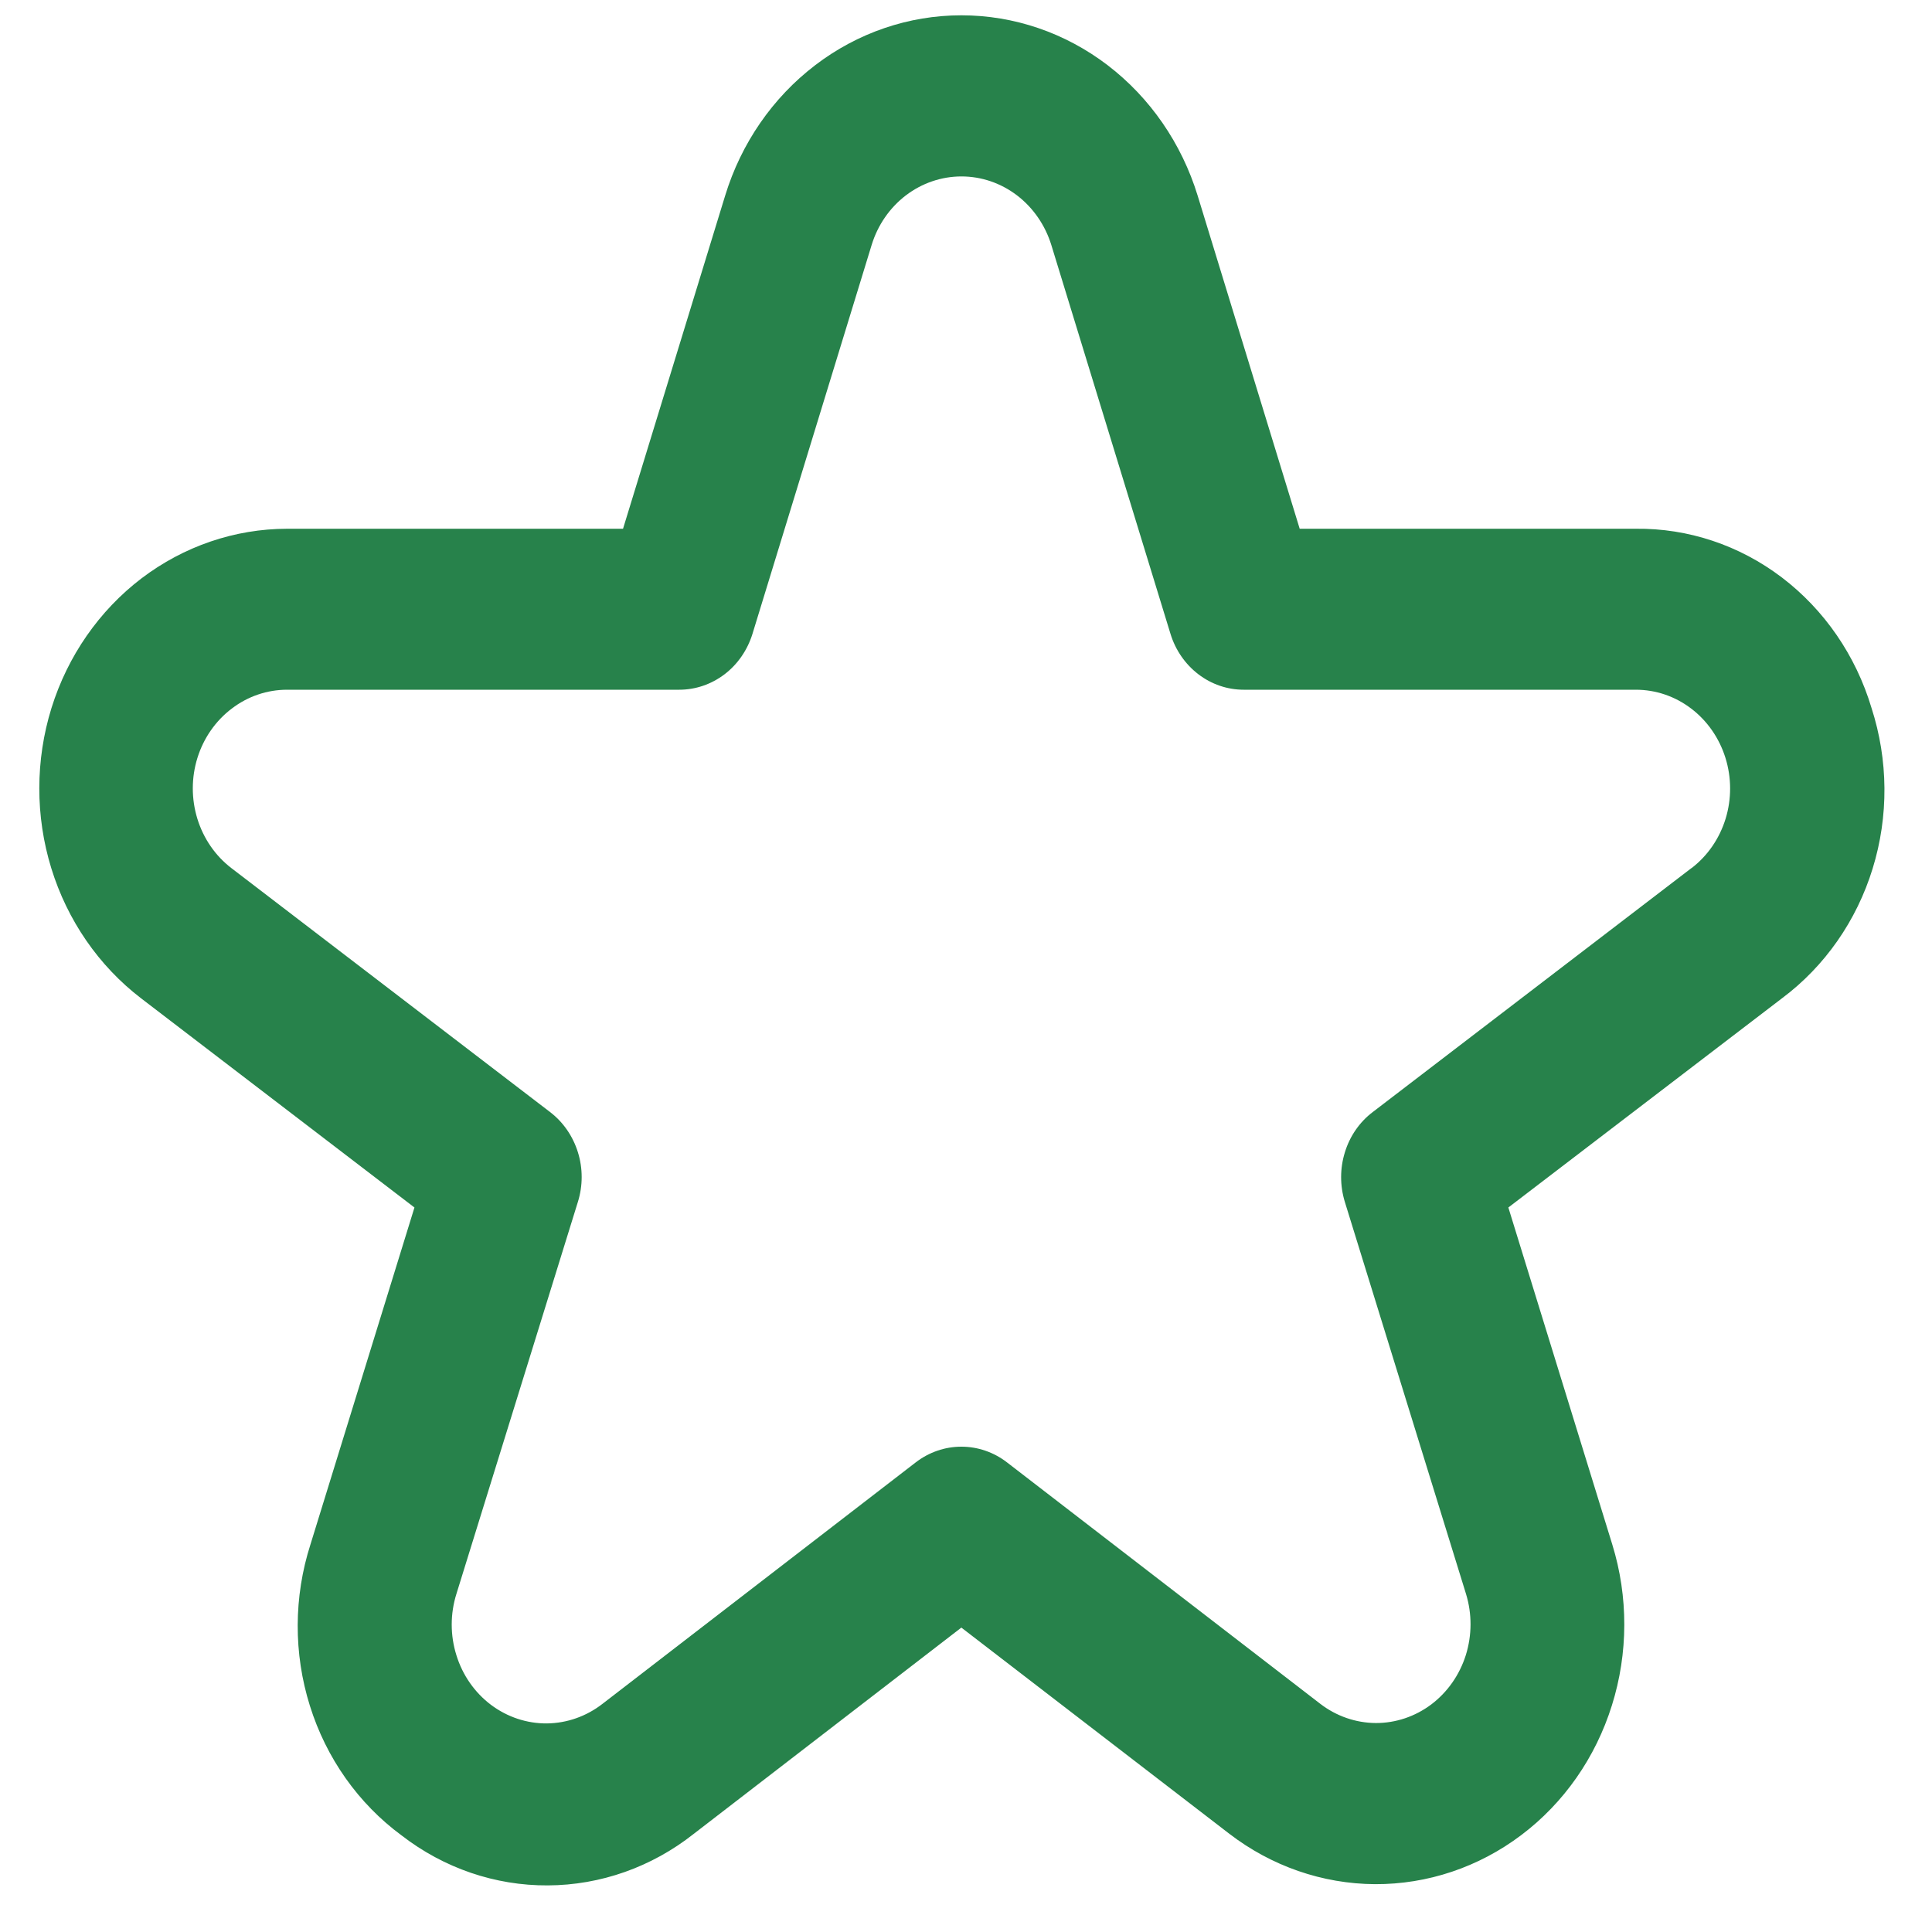 <svg width="25" height="25" viewBox="0 0 25 25" fill="none" xmlns="http://www.w3.org/2000/svg">
<g clip-path="url(#clip0_150_979)">
<path d="M24.217 9.16C24.014 8.482 23.607 7.891 23.058 7.473C22.508 7.055 21.845 6.834 21.166 6.842H16.818L15.498 2.533C15.29 1.855 14.882 1.264 14.333 0.844C13.783 0.424 13.121 0.198 12.44 0.198C11.76 0.198 11.097 0.424 10.548 0.844C9.998 1.264 9.59 1.855 9.383 2.533L8.062 6.842H3.715C3.038 6.843 2.379 7.068 1.831 7.484C1.284 7.901 0.876 8.488 0.666 9.162C0.457 9.836 0.456 10.562 0.664 11.236C0.872 11.91 1.278 12.498 1.824 12.917L5.363 15.625L4.017 19.986C3.8 20.663 3.797 21.395 4.01 22.073C4.222 22.751 4.638 23.339 5.196 23.75C5.744 24.174 6.408 24.401 7.089 24.397C7.771 24.394 8.433 24.16 8.977 23.73L12.44 21.061L15.905 23.727C16.452 24.148 17.113 24.377 17.792 24.381C18.471 24.384 19.134 24.162 19.685 23.746C20.236 23.331 20.647 22.743 20.858 22.067C21.07 21.392 21.072 20.663 20.863 19.986L19.518 15.625L23.06 12.917C23.613 12.504 24.024 11.915 24.232 11.239C24.441 10.562 24.435 9.834 24.217 9.16ZM21.886 11.234L17.763 14.39C17.593 14.519 17.467 14.701 17.403 14.91C17.338 15.118 17.338 15.343 17.402 15.552L18.97 20.625C19.049 20.882 19.048 21.159 18.968 21.416C18.887 21.673 18.731 21.896 18.521 22.055C18.312 22.212 18.06 22.297 17.802 22.296C17.543 22.294 17.292 22.207 17.084 22.047L13.029 18.922C12.859 18.791 12.652 18.72 12.44 18.72C12.228 18.72 12.022 18.791 11.851 18.922L7.797 22.047C7.589 22.209 7.337 22.298 7.077 22.301C6.818 22.303 6.565 22.219 6.354 22.061C6.143 21.902 5.986 21.678 5.906 21.419C5.825 21.161 5.825 20.883 5.906 20.625L7.478 15.552C7.543 15.343 7.543 15.118 7.478 14.91C7.413 14.701 7.287 14.519 7.118 14.39L2.995 11.234C2.787 11.075 2.633 10.851 2.554 10.595C2.475 10.338 2.475 10.062 2.555 9.806C2.635 9.55 2.79 9.327 2.999 9.169C3.207 9.01 3.458 8.925 3.715 8.925H8.79C9 8.925 9.205 8.855 9.376 8.725C9.546 8.595 9.672 8.412 9.737 8.202L11.279 3.17C11.358 2.912 11.513 2.688 11.722 2.528C11.931 2.369 12.183 2.283 12.441 2.283C12.7 2.283 12.951 2.369 13.16 2.528C13.369 2.688 13.524 2.912 13.604 3.17L15.146 8.202C15.21 8.412 15.337 8.595 15.507 8.725C15.677 8.855 15.882 8.925 16.093 8.925H21.168C21.425 8.925 21.676 9.01 21.884 9.169C22.092 9.327 22.247 9.55 22.327 9.806C22.407 10.062 22.408 10.338 22.329 10.595C22.25 10.851 22.096 11.075 21.888 11.234H21.886Z" fill="#27824B"/>
</g>
<defs>
<clipPath id="clip0_150_979">
<rect width="23.881" height="25" fill="white" transform="translate(0.5)"/>
</clipPath>
</defs>
</svg>
